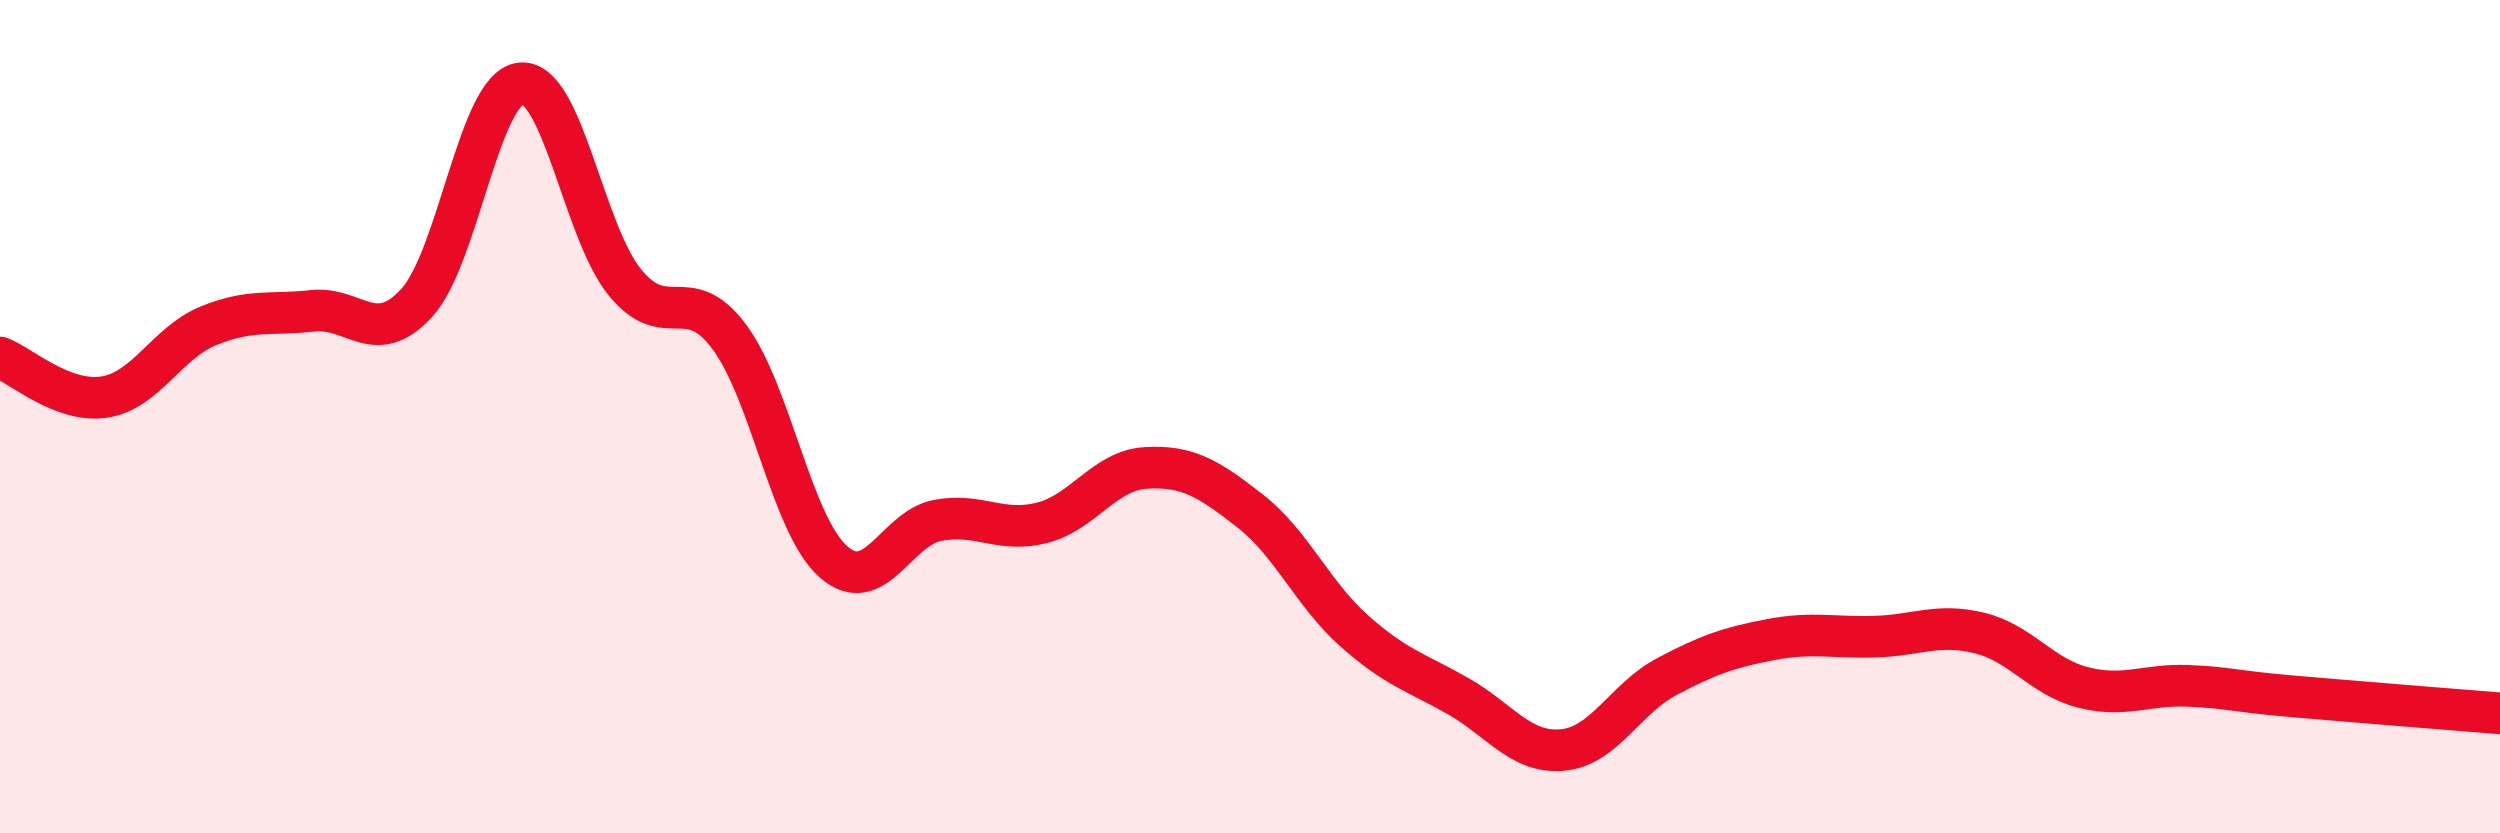 
    <svg width="60" height="20" viewBox="0 0 60 20" xmlns="http://www.w3.org/2000/svg">
      <path
        d="M 0,8.58 C 0.5,8.77 1.5,9.68 2.5,9.53 C 3.5,9.38 4,8.23 5,7.82 C 6,7.41 6.5,7.57 7.5,7.46 C 8.5,7.35 9,8.36 10,7.27 C 11,6.18 11.5,2.1 12.5,2 C 13.5,1.9 14,5.56 15,6.78 C 16,8 16.5,6.74 17.5,8.08 C 18.5,9.42 19,12.6 20,13.48 C 21,14.36 21.5,12.68 22.5,12.49 C 23.5,12.3 24,12.8 25,12.55 C 26,12.3 26.5,11.29 27.5,11.23 C 28.5,11.17 29,11.48 30,12.26 C 31,13.04 31.5,14.25 32.5,15.14 C 33.5,16.03 34,16.14 35,16.71 C 36,17.28 36.5,18.09 37.5,18 C 38.5,17.91 39,16.77 40,16.24 C 41,15.71 41.5,15.54 42.5,15.35 C 43.5,15.16 44,15.31 45,15.28 C 46,15.25 46.5,14.95 47.5,15.19 C 48.5,15.43 49,16.25 50,16.5 C 51,16.75 51.5,16.42 52.5,16.46 C 53.5,16.5 53.5,16.58 55,16.71 C 56.5,16.84 59,17.04 60,17.12L60 20L0 20Z"
        fill="#EB0A25"
        opacity="0.1"
        stroke-linecap="round"
        stroke-linejoin="round"
      />
      <path
        d="M 0,8.58 C 0.5,8.77 1.5,9.68 2.5,9.53 C 3.5,9.38 4,8.23 5,7.82 C 6,7.41 6.5,7.57 7.5,7.46 C 8.5,7.35 9,8.36 10,7.27 C 11,6.18 11.5,2.1 12.5,2 C 13.5,1.9 14,5.56 15,6.78 C 16,8 16.5,6.74 17.5,8.08 C 18.5,9.42 19,12.6 20,13.48 C 21,14.36 21.5,12.68 22.5,12.49 C 23.5,12.3 24,12.8 25,12.55 C 26,12.3 26.5,11.29 27.5,11.23 C 28.5,11.17 29,11.48 30,12.26 C 31,13.04 31.5,14.25 32.5,15.14 C 33.5,16.03 34,16.14 35,16.71 C 36,17.28 36.5,18.09 37.5,18 C 38.5,17.91 39,16.77 40,16.24 C 41,15.71 41.5,15.54 42.5,15.35 C 43.5,15.16 44,15.31 45,15.28 C 46,15.25 46.5,14.95 47.5,15.19 C 48.5,15.43 49,16.25 50,16.5 C 51,16.75 51.5,16.42 52.5,16.46 C 53.5,16.5 53.5,16.58 55,16.71 C 56.5,16.84 59,17.04 60,17.12"
        stroke="#EB0A25"
        stroke-width="1"
        fill="none"
        stroke-linecap="round"
        stroke-linejoin="round"
      />
    </svg>
  